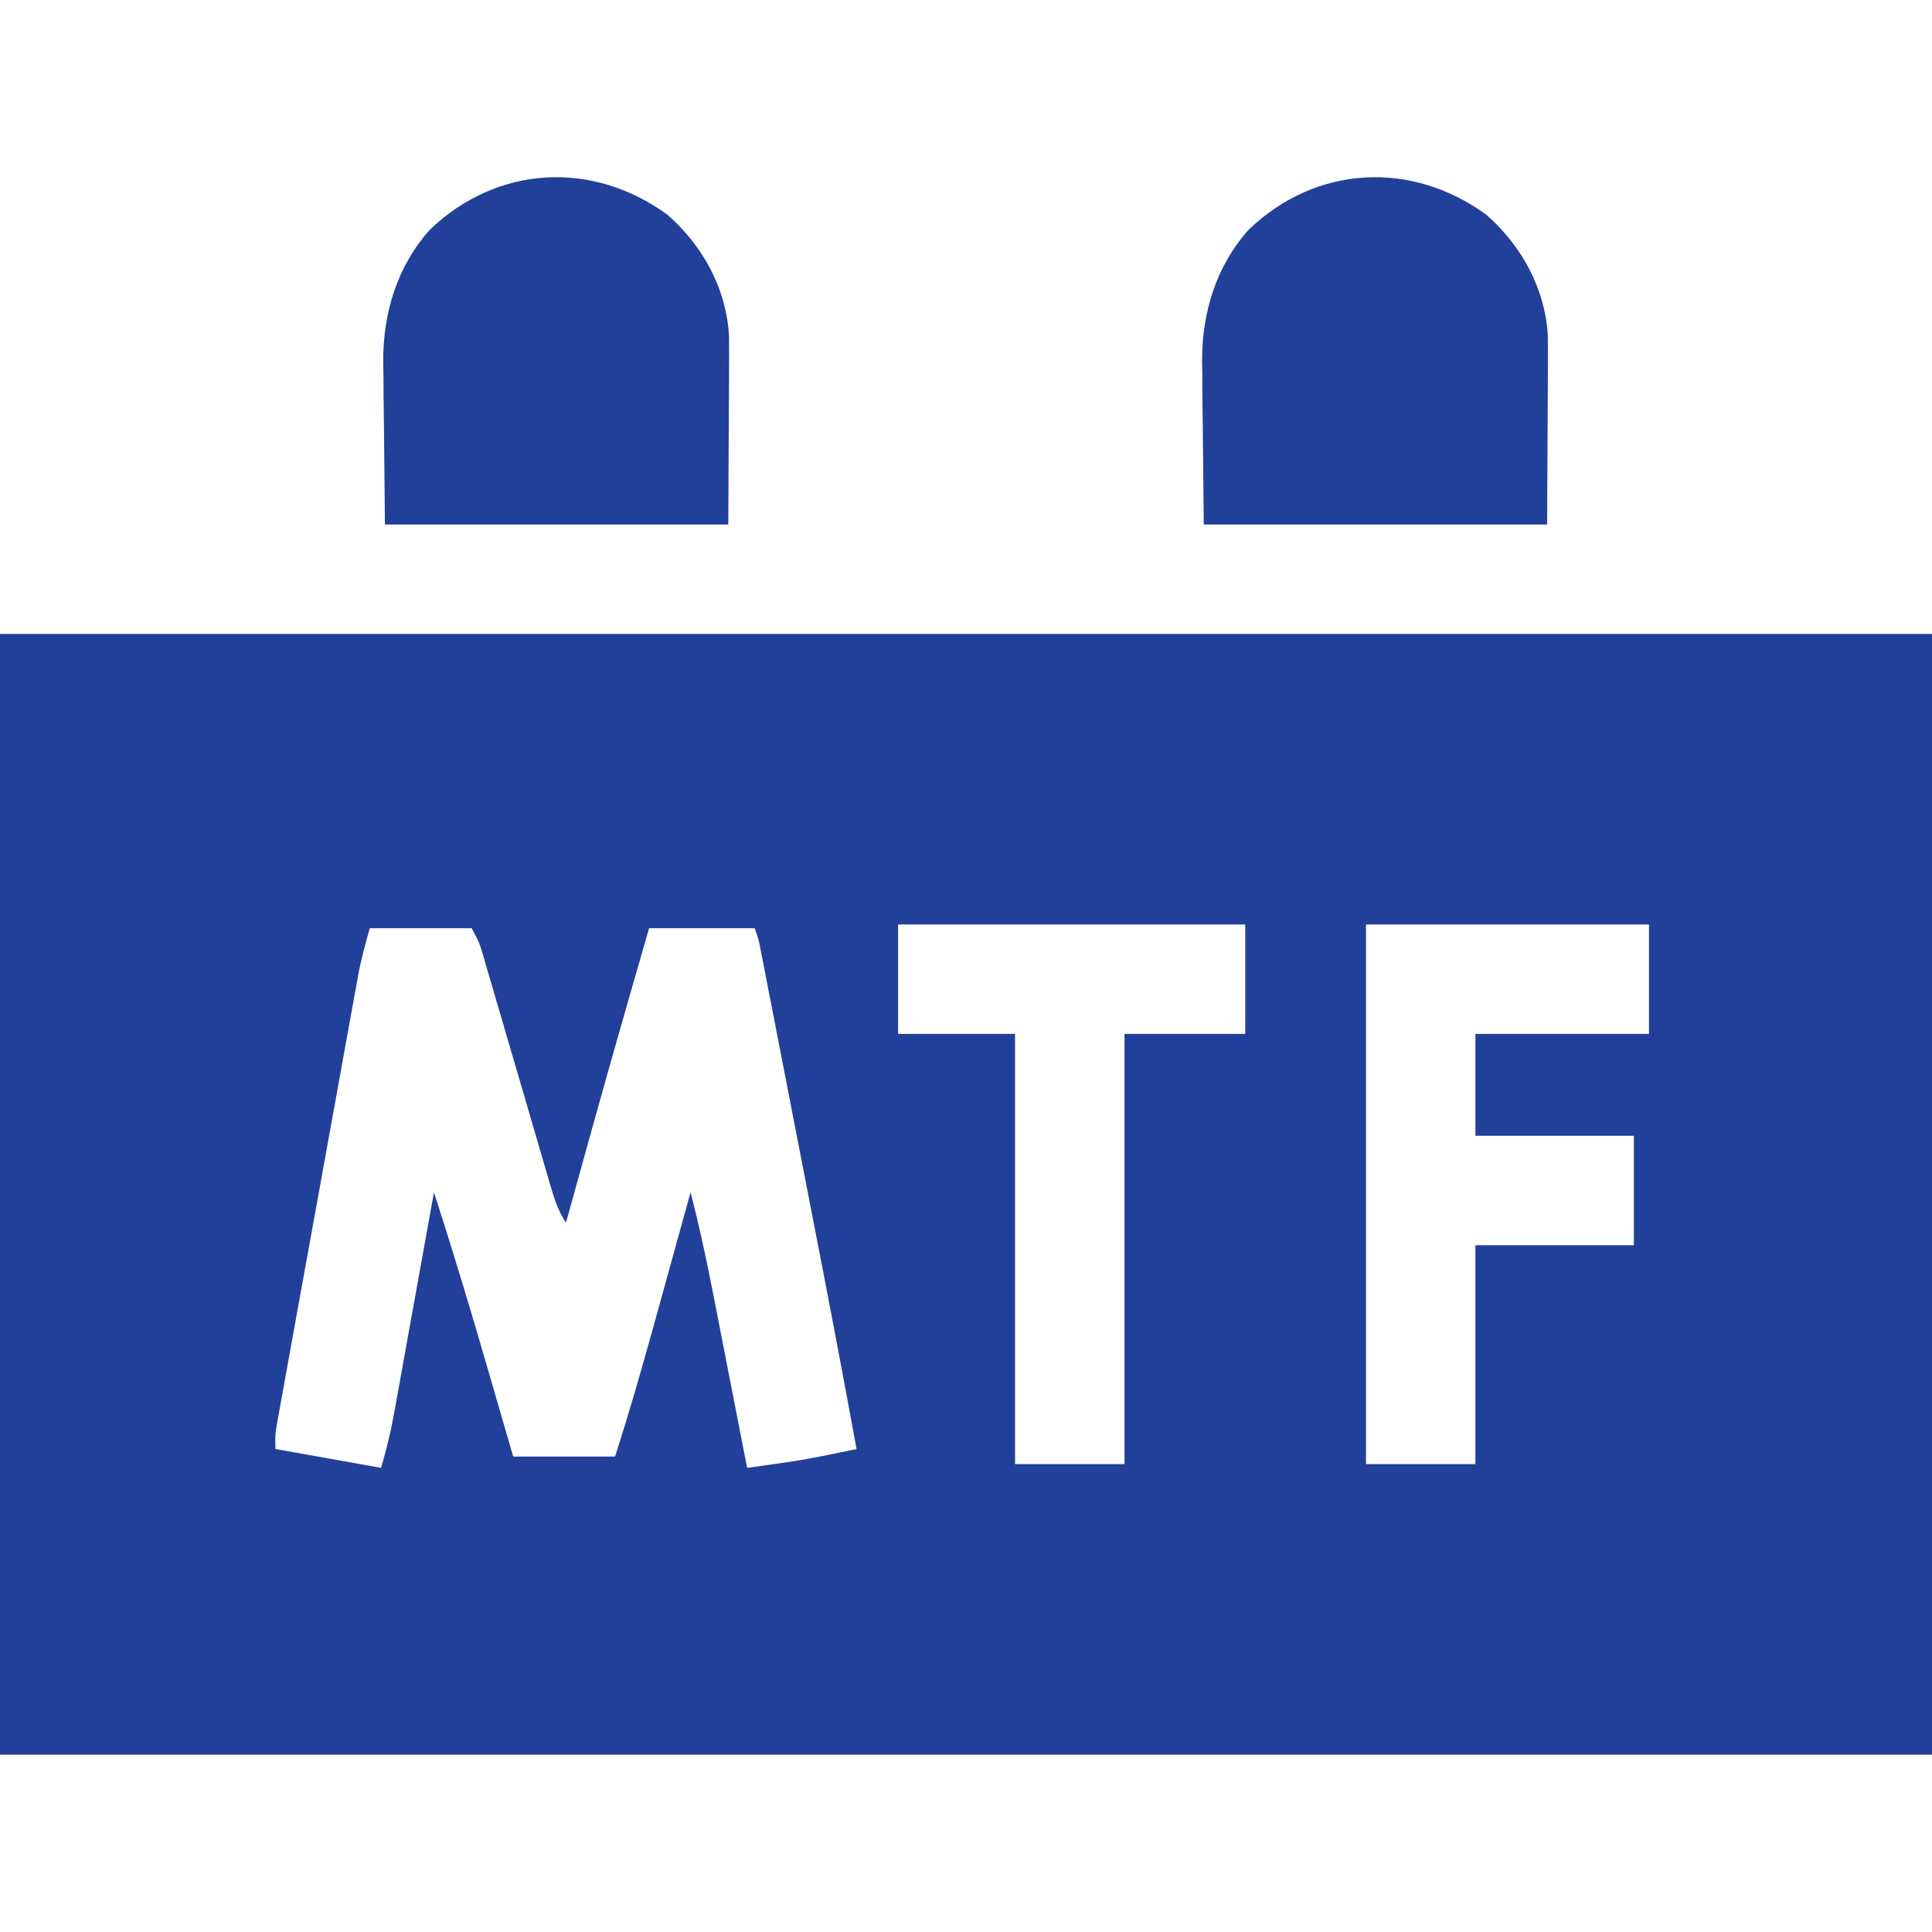 <svg width="54" height="54" viewBox="0 0 54 54" fill="none" xmlns="http://www.w3.org/2000/svg">
<path d="M0 17.719C17.82 17.719 35.64 17.719 54 17.719C54 28.056 54 38.393 54 49.043C36.18 49.043 18.36 49.043 0 49.043C0 38.706 0 28.369 0 17.719ZM25.102 25.84C25.102 26.849 25.102 27.858 25.102 28.898C26.18 28.898 27.259 28.898 28.371 28.898C28.371 32.866 28.371 36.834 28.371 40.922C29.38 40.922 30.39 40.922 31.43 40.922C31.43 36.954 31.43 32.986 31.43 28.898C32.543 28.898 33.657 28.898 34.805 28.898C34.805 27.889 34.805 26.88 34.805 25.84C31.603 25.84 28.401 25.84 25.102 25.84ZM38.18 25.84C38.18 30.817 38.18 35.794 38.18 40.922C39.189 40.922 40.198 40.922 41.238 40.922C41.238 38.903 41.238 36.885 41.238 34.805C42.7 34.805 44.162 34.805 45.668 34.805C45.668 33.795 45.668 32.786 45.668 31.746C44.206 31.746 42.744 31.746 41.238 31.746C41.238 30.806 41.238 29.867 41.238 28.898C42.839 28.898 44.44 28.898 46.09 28.898C46.09 27.889 46.09 26.88 46.09 25.84C43.48 25.84 40.869 25.84 38.18 25.84ZM10.336 25.945C10.206 26.401 10.091 26.818 10.008 27.278C9.987 27.391 9.966 27.504 9.945 27.621C9.923 27.743 9.901 27.865 9.878 27.99C9.855 28.12 9.831 28.25 9.807 28.384C9.742 28.739 9.678 29.094 9.614 29.449C9.547 29.822 9.479 30.194 9.412 30.566C9.298 31.19 9.185 31.814 9.073 32.439C8.942 33.161 8.812 33.882 8.681 34.604C8.568 35.224 8.455 35.844 8.343 36.465C8.276 36.835 8.209 37.205 8.142 37.575C8.067 37.988 7.993 38.4 7.919 38.812C7.896 38.935 7.874 39.057 7.851 39.184C7.831 39.296 7.811 39.408 7.79 39.524C7.763 39.67 7.763 39.67 7.737 39.819C7.689 40.104 7.689 40.104 7.699 40.5C9.161 40.761 9.161 40.761 10.652 41.027C10.794 40.53 10.912 40.071 11.003 39.566C11.016 39.498 11.028 39.43 11.041 39.36C11.081 39.138 11.121 38.916 11.161 38.694C11.189 38.539 11.217 38.384 11.245 38.229C11.319 37.823 11.392 37.417 11.464 37.011C11.539 36.596 11.614 36.181 11.689 35.767C11.836 34.954 11.983 34.141 12.129 33.328C12.666 34.985 13.168 36.651 13.652 38.325C13.719 38.558 13.787 38.791 13.855 39.025C14.018 39.587 14.181 40.149 14.344 40.711C15.284 40.711 16.223 40.711 17.191 40.711C17.686 39.176 18.114 37.625 18.543 36.07C18.616 35.804 18.69 35.537 18.764 35.27C18.943 34.623 19.122 33.976 19.301 33.328C19.543 34.254 19.742 35.185 19.925 36.125C19.953 36.267 19.981 36.41 20.009 36.552C20.081 36.922 20.154 37.293 20.226 37.663C20.3 38.043 20.374 38.422 20.448 38.802C20.594 39.544 20.738 40.286 20.883 41.027C21.119 40.994 21.355 40.961 21.59 40.928C21.722 40.909 21.853 40.89 21.988 40.871C22.41 40.809 22.825 40.732 23.243 40.645C23.476 40.597 23.709 40.548 23.941 40.5C23.598 38.629 23.245 36.761 22.882 34.894C22.833 34.643 22.785 34.393 22.736 34.142C22.635 33.624 22.535 33.106 22.434 32.588C22.305 31.924 22.176 31.26 22.047 30.596C21.947 30.081 21.847 29.567 21.747 29.053C21.7 28.808 21.652 28.563 21.604 28.318C21.538 27.978 21.472 27.638 21.406 27.298C21.377 27.147 21.377 27.147 21.347 26.992C21.329 26.9 21.311 26.808 21.292 26.713C21.277 26.633 21.261 26.553 21.245 26.471C21.198 26.241 21.198 26.241 21.094 25.945C20.119 25.945 19.145 25.945 18.141 25.945C16.961 30.053 16.961 30.053 15.82 34.172C15.59 33.826 15.502 33.538 15.386 33.139C15.354 33.03 15.354 33.03 15.321 32.919C15.275 32.762 15.229 32.605 15.183 32.448C15.111 32.199 15.038 31.951 14.965 31.702C14.836 31.264 14.708 30.826 14.581 30.387C14.376 29.686 14.171 28.984 13.965 28.283C13.893 28.038 13.822 27.794 13.751 27.549C13.707 27.398 13.663 27.248 13.618 27.098C13.58 26.966 13.542 26.835 13.503 26.7C13.396 26.345 13.396 26.345 13.184 25.945C12.244 25.945 11.304 25.945 10.336 25.945Z" fill="#21409A"/>
<path d="M41.556 6.012C42.529 6.878 43.178 8.044 43.261 9.361C43.267 9.7 43.267 10.037 43.264 10.375C43.263 10.484 43.263 10.594 43.263 10.706C43.262 11.11 43.259 11.514 43.256 11.918C43.252 12.823 43.248 13.728 43.243 14.66C40.076 14.66 36.909 14.66 33.645 14.66C33.637 13.766 33.628 12.872 33.619 11.951C33.613 11.532 33.613 11.532 33.607 11.104C33.606 10.879 33.605 10.653 33.604 10.427C33.602 10.313 33.6 10.2 33.598 10.082C33.597 8.731 33.993 7.43 34.907 6.414C36.793 4.61 39.464 4.478 41.556 6.012Z" fill="#21409A"/>
<path d="M18.669 6.012C19.643 6.878 20.291 8.044 20.375 9.361C20.381 9.7 20.38 10.037 20.377 10.375C20.377 10.484 20.377 10.594 20.376 10.706C20.375 11.11 20.372 11.514 20.369 11.918C20.365 12.823 20.361 13.728 20.356 14.66C17.189 14.66 14.022 14.66 10.759 14.66C10.75 13.766 10.741 12.872 10.732 11.951C10.726 11.532 10.726 11.532 10.721 11.104C10.719 10.879 10.718 10.653 10.717 10.427C10.715 10.313 10.713 10.2 10.711 10.082C10.71 8.731 11.106 7.43 12.021 6.414C13.907 4.61 16.578 4.478 18.669 6.012Z" fill="#21409A"/>
</svg>
